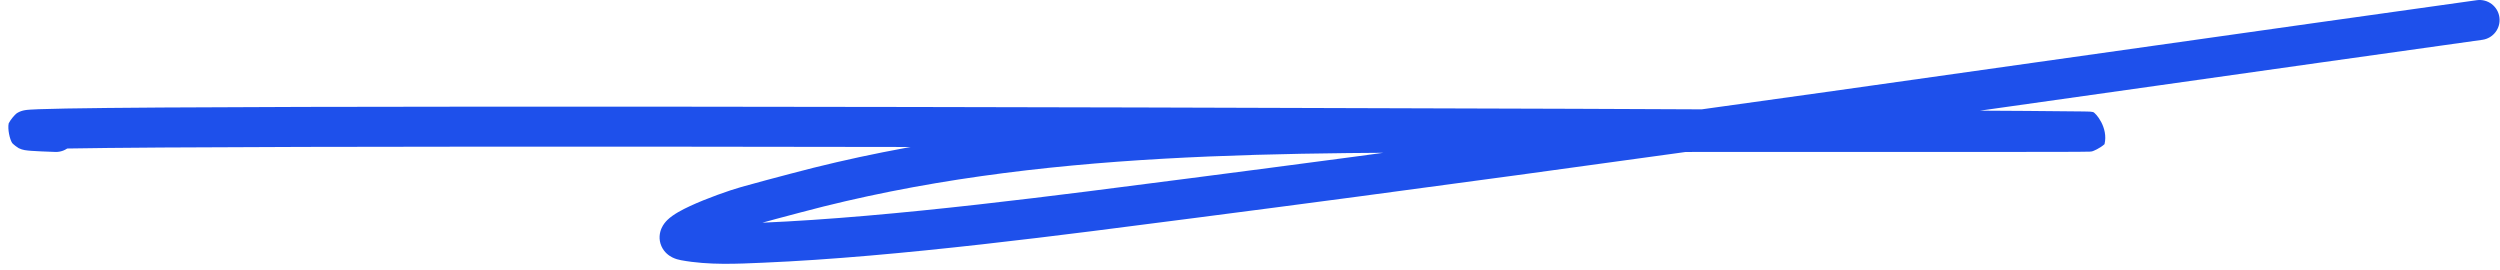 <svg width="250" height="27" viewBox="0 0 250 27" fill="none" xmlns="http://www.w3.org/2000/svg">
    <path
        d="M5.53 15.194C6.634 15.232 7.56 14.368 7.598 13.264C7.636 12.16 6.772 11.235 5.668 11.196L5.53 15.194ZM153.372 13.229L153.379 15.229L153.372 13.229ZM79.595 19.297L79.078 17.365L79.595 19.297ZM74.67 20.625L74.123 18.701L74.67 20.625ZM68.467 24.054L68.83 22.087L68.467 24.054ZM76.216 24.273L76.3 26.271L76.216 24.273ZM119.181 19.818L118.926 17.835L119.181 19.818ZM248.237 3.981C249.331 3.828 250.093 2.817 249.94 1.723C249.788 0.629 248.777 -0.134 247.683 0.019L248.237 3.981ZM5.668 11.196C4.589 11.159 3.859 11.125 3.436 11.095C3.197 11.078 3.144 11.068 3.182 11.075C3.195 11.077 3.27 11.091 3.371 11.122C3.424 11.14 3.564 11.195 3.644 11.232C3.772 11.301 4.101 11.544 4.281 11.731C4.534 12.113 4.747 13.121 4.633 13.689C4.45 14.068 4.017 14.561 3.827 14.698C3.536 14.882 3.268 14.939 3.264 14.94C3.12 14.976 3.063 14.969 3.301 14.953C3.466 14.941 3.704 14.93 4.021 14.918C4.653 14.894 5.546 14.872 6.687 14.852C11.249 14.77 19.596 14.719 30.404 14.691C52.01 14.635 83.392 14.672 113.838 14.747C144.283 14.822 173.789 14.934 191.642 15.027C200.576 15.074 206.575 15.116 208.322 15.146C208.544 15.15 208.677 15.153 208.735 15.155C208.749 15.156 208.747 15.156 208.734 15.155C208.727 15.155 208.699 15.152 208.683 15.151C208.652 15.147 208.546 15.132 208.474 15.118C208.226 15.048 206.938 13.584 207.335 11.91C207.795 11.492 208.473 11.208 208.585 11.188C208.629 11.181 208.697 11.174 208.718 11.172C208.729 11.171 208.749 11.17 208.753 11.169C208.76 11.169 208.741 11.17 208.679 11.171C208.623 11.173 208.547 11.174 208.449 11.175C208.254 11.178 207.983 11.18 207.632 11.182C206.226 11.191 203.589 11.195 199.548 11.195V15.195C203.588 15.195 206.237 15.191 207.656 15.182C208.332 15.178 208.795 15.173 208.968 15.164C208.973 15.164 209.076 15.159 209.193 15.141C209.31 15.12 209.991 14.835 210.452 14.417C210.849 12.742 209.559 11.277 209.308 11.206C209.232 11.191 209.12 11.175 209.081 11.171C209.057 11.168 209.018 11.165 208.998 11.164C208.961 11.161 208.925 11.16 208.896 11.159C208.785 11.154 208.61 11.15 208.391 11.146C206.614 11.116 200.584 11.074 191.663 11.027C173.805 10.934 144.296 10.822 113.848 10.747C83.401 10.672 52.011 10.635 30.394 10.691C19.59 10.719 11.213 10.77 6.615 10.852C5.466 10.873 4.542 10.896 3.872 10.921C3.538 10.933 3.254 10.947 3.03 10.962C2.879 10.972 2.567 10.992 2.308 11.056C2.275 11.064 1.986 11.128 1.684 11.32C1.489 11.461 1.052 11.957 0.868 12.34C0.752 12.911 0.967 13.923 1.222 14.309C1.406 14.5 1.739 14.746 1.875 14.819C1.963 14.86 2.112 14.918 2.177 14.94C2.303 14.979 2.41 15 2.465 15.01C2.671 15.048 2.931 15.069 3.153 15.085C3.654 15.121 4.447 15.157 5.53 15.194L5.668 11.196ZM199.548 11.195C184.16 11.195 168.762 11.174 153.365 11.229L153.379 15.229C168.766 15.174 184.152 15.195 199.548 15.195V11.195ZM153.365 11.229C128.622 11.317 103.539 10.827 79.078 17.365L80.111 21.229C103.961 14.855 128.455 15.318 153.379 15.229L153.365 11.229ZM79.078 17.365C77.362 17.823 75.858 18.209 74.123 18.701L75.216 22.549C76.911 22.068 78.347 21.701 80.111 21.229L79.078 17.365ZM74.123 18.701C72.898 19.049 70.667 19.834 69.002 20.607C68.257 20.953 67.309 21.435 66.731 22.005C66.57 22.164 66.323 22.438 66.152 22.826C65.963 23.255 65.835 23.916 66.142 24.615C66.423 25.255 66.923 25.584 67.228 25.738C67.544 25.897 67.86 25.976 68.103 26.021L68.83 22.087C68.783 22.079 68.876 22.089 69.029 22.166C69.172 22.238 69.57 22.472 69.804 23.005C70.065 23.598 69.944 24.14 69.812 24.441C69.697 24.701 69.555 24.838 69.541 24.852C69.507 24.886 69.565 24.825 69.814 24.68C70.036 24.551 70.331 24.4 70.687 24.235C72.137 23.561 74.168 22.846 75.216 22.549L74.123 18.701ZM68.103 26.021C70.912 26.54 73.784 26.377 76.3 26.271L76.132 22.274C73.484 22.386 71.104 22.508 68.83 22.087L68.103 26.021ZM76.3 26.271C89.851 25.699 106.778 23.434 119.437 21.802L118.926 17.835C106.197 19.476 89.47 21.712 76.132 22.274L76.3 26.271ZM119.437 21.802C162.426 16.26 205.342 9.976 248.237 3.981L247.683 0.019C204.753 6.02 161.887 12.296 118.926 17.835L119.437 21.802Z"
        fill="#1E50EB"/>
</svg>
